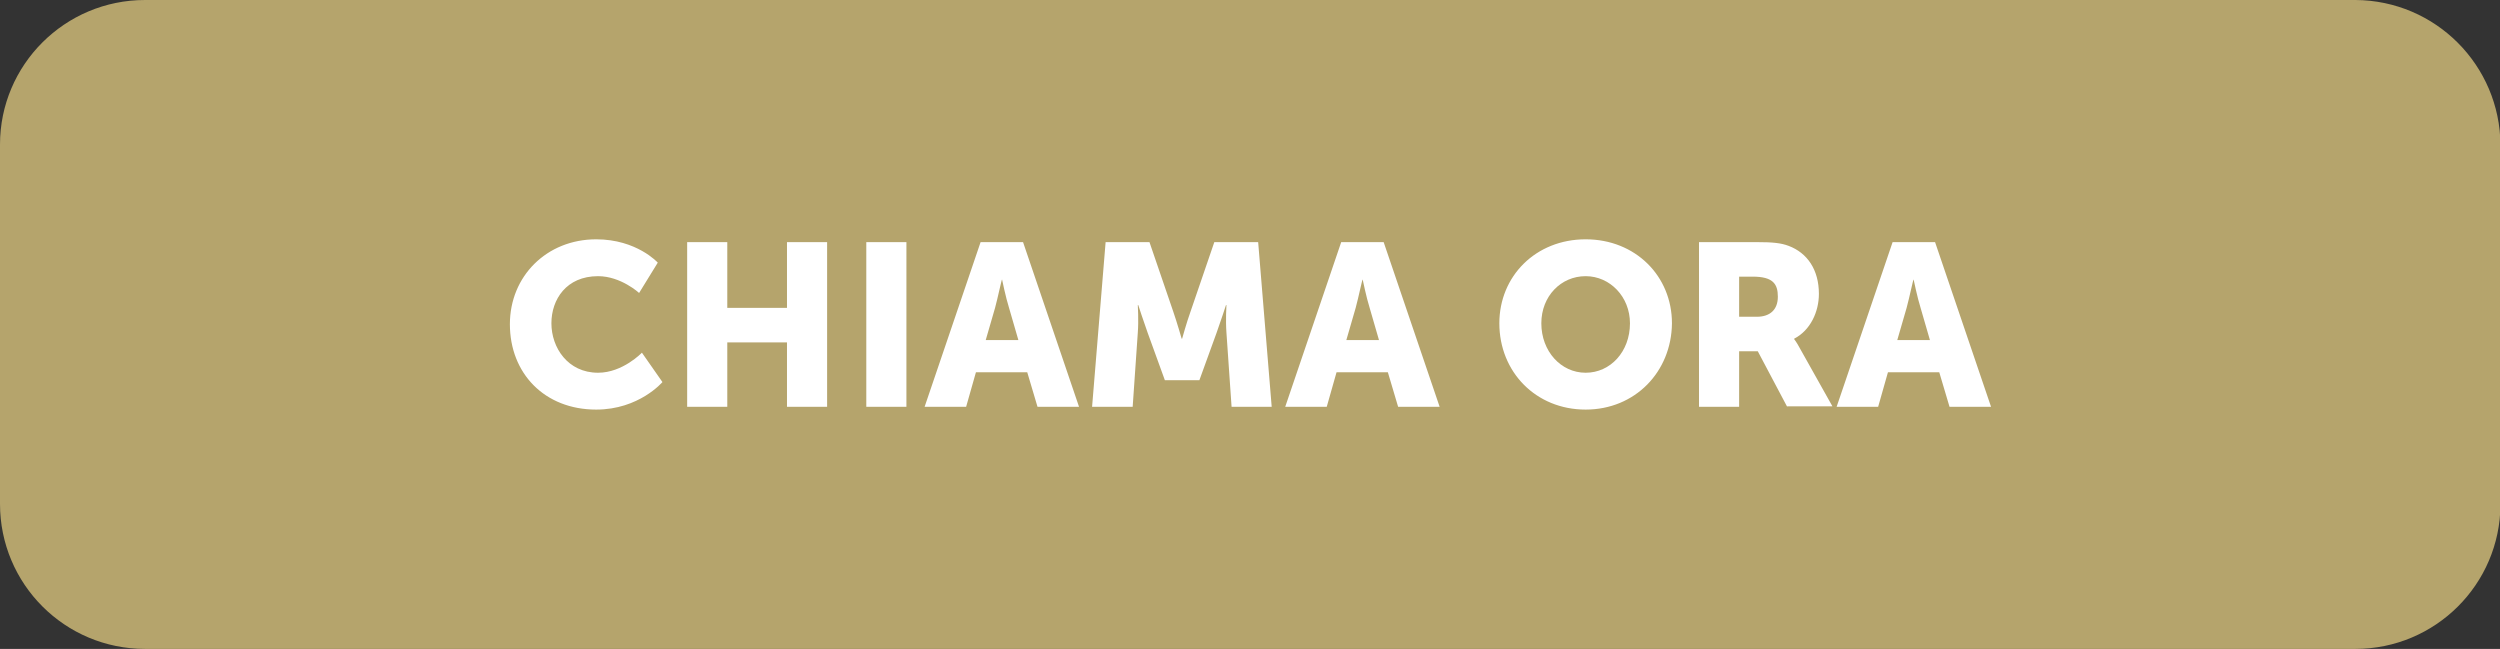 <?xml version="1.0" encoding="utf-8"?>
<!-- Generator: Adobe Illustrator 24.0.2, SVG Export Plug-In . SVG Version: 6.00 Build 0)  -->
<svg version="1.1" id="Livello_1" xmlns="http://www.w3.org/2000/svg" xmlns:xlink="http://www.w3.org/1999/xlink" x="0px" y="0px"
	 viewBox="0 0 535.9 139.1" style="enable-background:new 0 0 535.9 139.1;" xml:space="preserve">
<rect x="0" y="0" width="535.9" height="139.1" fill="#333333" stroke="none"/>
<style type="text/css">
	.st0{fill:#FFFFFF;}
	.st1{fill:#B5A46C;}
</style>
<rect x="63" y="35.9" class="st0" width="418" height="80"/>
<title>prenota</title>
<g>
	<path class="st1" d="M214.8,59.9L214.8,59.9c-0.1,0-0.9,3.9-1.5,6.1l-2,6.9h7l-2-6.9C215.6,63.8,214.8,59.9,214.8,59.9z"/>
	<path class="st1" d="M339.9,59.2c-5.3,0-9.5,4.3-9.5,10.1c0,6,4.2,10.6,9.5,10.6c5.3,0,9.5-4.5,9.5-10.6
		C349.4,63.6,345.1,59.2,339.9,59.2z"/>
	<path class="st1" d="M375.7,59.3h-2.9v8.6h3.8c2.8,0,4.5-1.5,4.5-4.3C381.1,60.9,380.1,59.3,375.7,59.3z"/>
	<path class="st1" d="M504.9,0H31.1C13.9,0,0,13.9,0,31v77c0,17.2,13.9,31.1,31.1,31.1h473.8c17.1,0,31-13.8,31.1-30.9
		c0,0,0,0,0-0.1v-77C535.9,14,522.1,0.1,504.9,0z M127.8,87.8c-11.1,0-18.5-7.8-18.5-18.3c0-10.3,7.9-18.2,18.5-18.2
		c8.7,0,13.2,5,13.2,5l-4,6.5c0,0-3.9-3.6-8.8-3.6c-6.8,0-10,5-10,10.1c0,5.2,3.5,10.6,10,10.6c5.3,0,9.4-4.3,9.4-4.3l4.4,6.3
		C142,81.9,137,87.8,127.8,87.8z M177.3,87.2h-8.6V73.4h-12.8v13.8h-8.6V51.9h8.6V66h12.8V51.9h8.6V87.2z M194.3,87.2h-8.6V51.9h8.6
		V87.2z M222.4,87.2l-2.2-7.4h-11l-2.1,7.4h-8.9l12-35.3h9.1l12,35.3H222.4z M264,87.2l-1.1-15.9c-0.2-2.7,0-5.9,0-5.9h-0.1
		c0,0-1.2,3.7-2,5.9l-3.7,10.2h-7.4L246,71.3c-0.8-2.2-2-5.9-2-5.9h-0.1c0,0,0.2,3.3,0,5.9l-1.1,15.9h-8.7l2.9-35.3h9.4l5.1,14.9
		c0.8,2.3,1.8,5.8,1.8,5.8h0.1c0,0,1-3.6,1.8-5.8l5.1-14.9h9.4l2.9,35.3H264z M299.7,87.2l-2.2-7.4h-11l-2.1,7.4h-8.9l12-35.3h9.1
		l12,35.3H299.7z M339.9,87.8c-10.7,0-18.5-8.1-18.5-18.5c0-10.1,7.8-18,18.5-18s18.5,7.9,18.5,18C358.3,79.7,350.5,87.8,339.9,87.8
		z M383.1,87.2l-6.3-11.9h-4v11.9h-8.6V51.9h12.3c3.6,0,5.3,0.2,6.9,0.8c4,1.5,6.5,5.1,6.5,10.3c0,3.8-1.8,7.8-5.3,9.6v0.1
		c0,0,0.5,0.6,1.3,2.1l6.9,12.3H383.1z M417.9,87.2l-2.2-7.4h-11l-2.1,7.4h-8.9l12-35.3h9.1l12,35.3H417.9z"/>
	<path class="st1" d="M410.2,59.9L410.2,59.9c-0.1,0-0.9,3.9-1.5,6.1l-2,6.9h7l-2-6.9C411,63.8,410.2,59.9,410.2,59.9z"/>
	<path class="st1" d="M292.1,59.9L292.1,59.9c-0.1,0-0.9,3.9-1.5,6.1l-2,6.9h7l-2-6.9C292.9,63.8,292.1,59.9,292.1,59.9z"/>
</g>
</svg>
